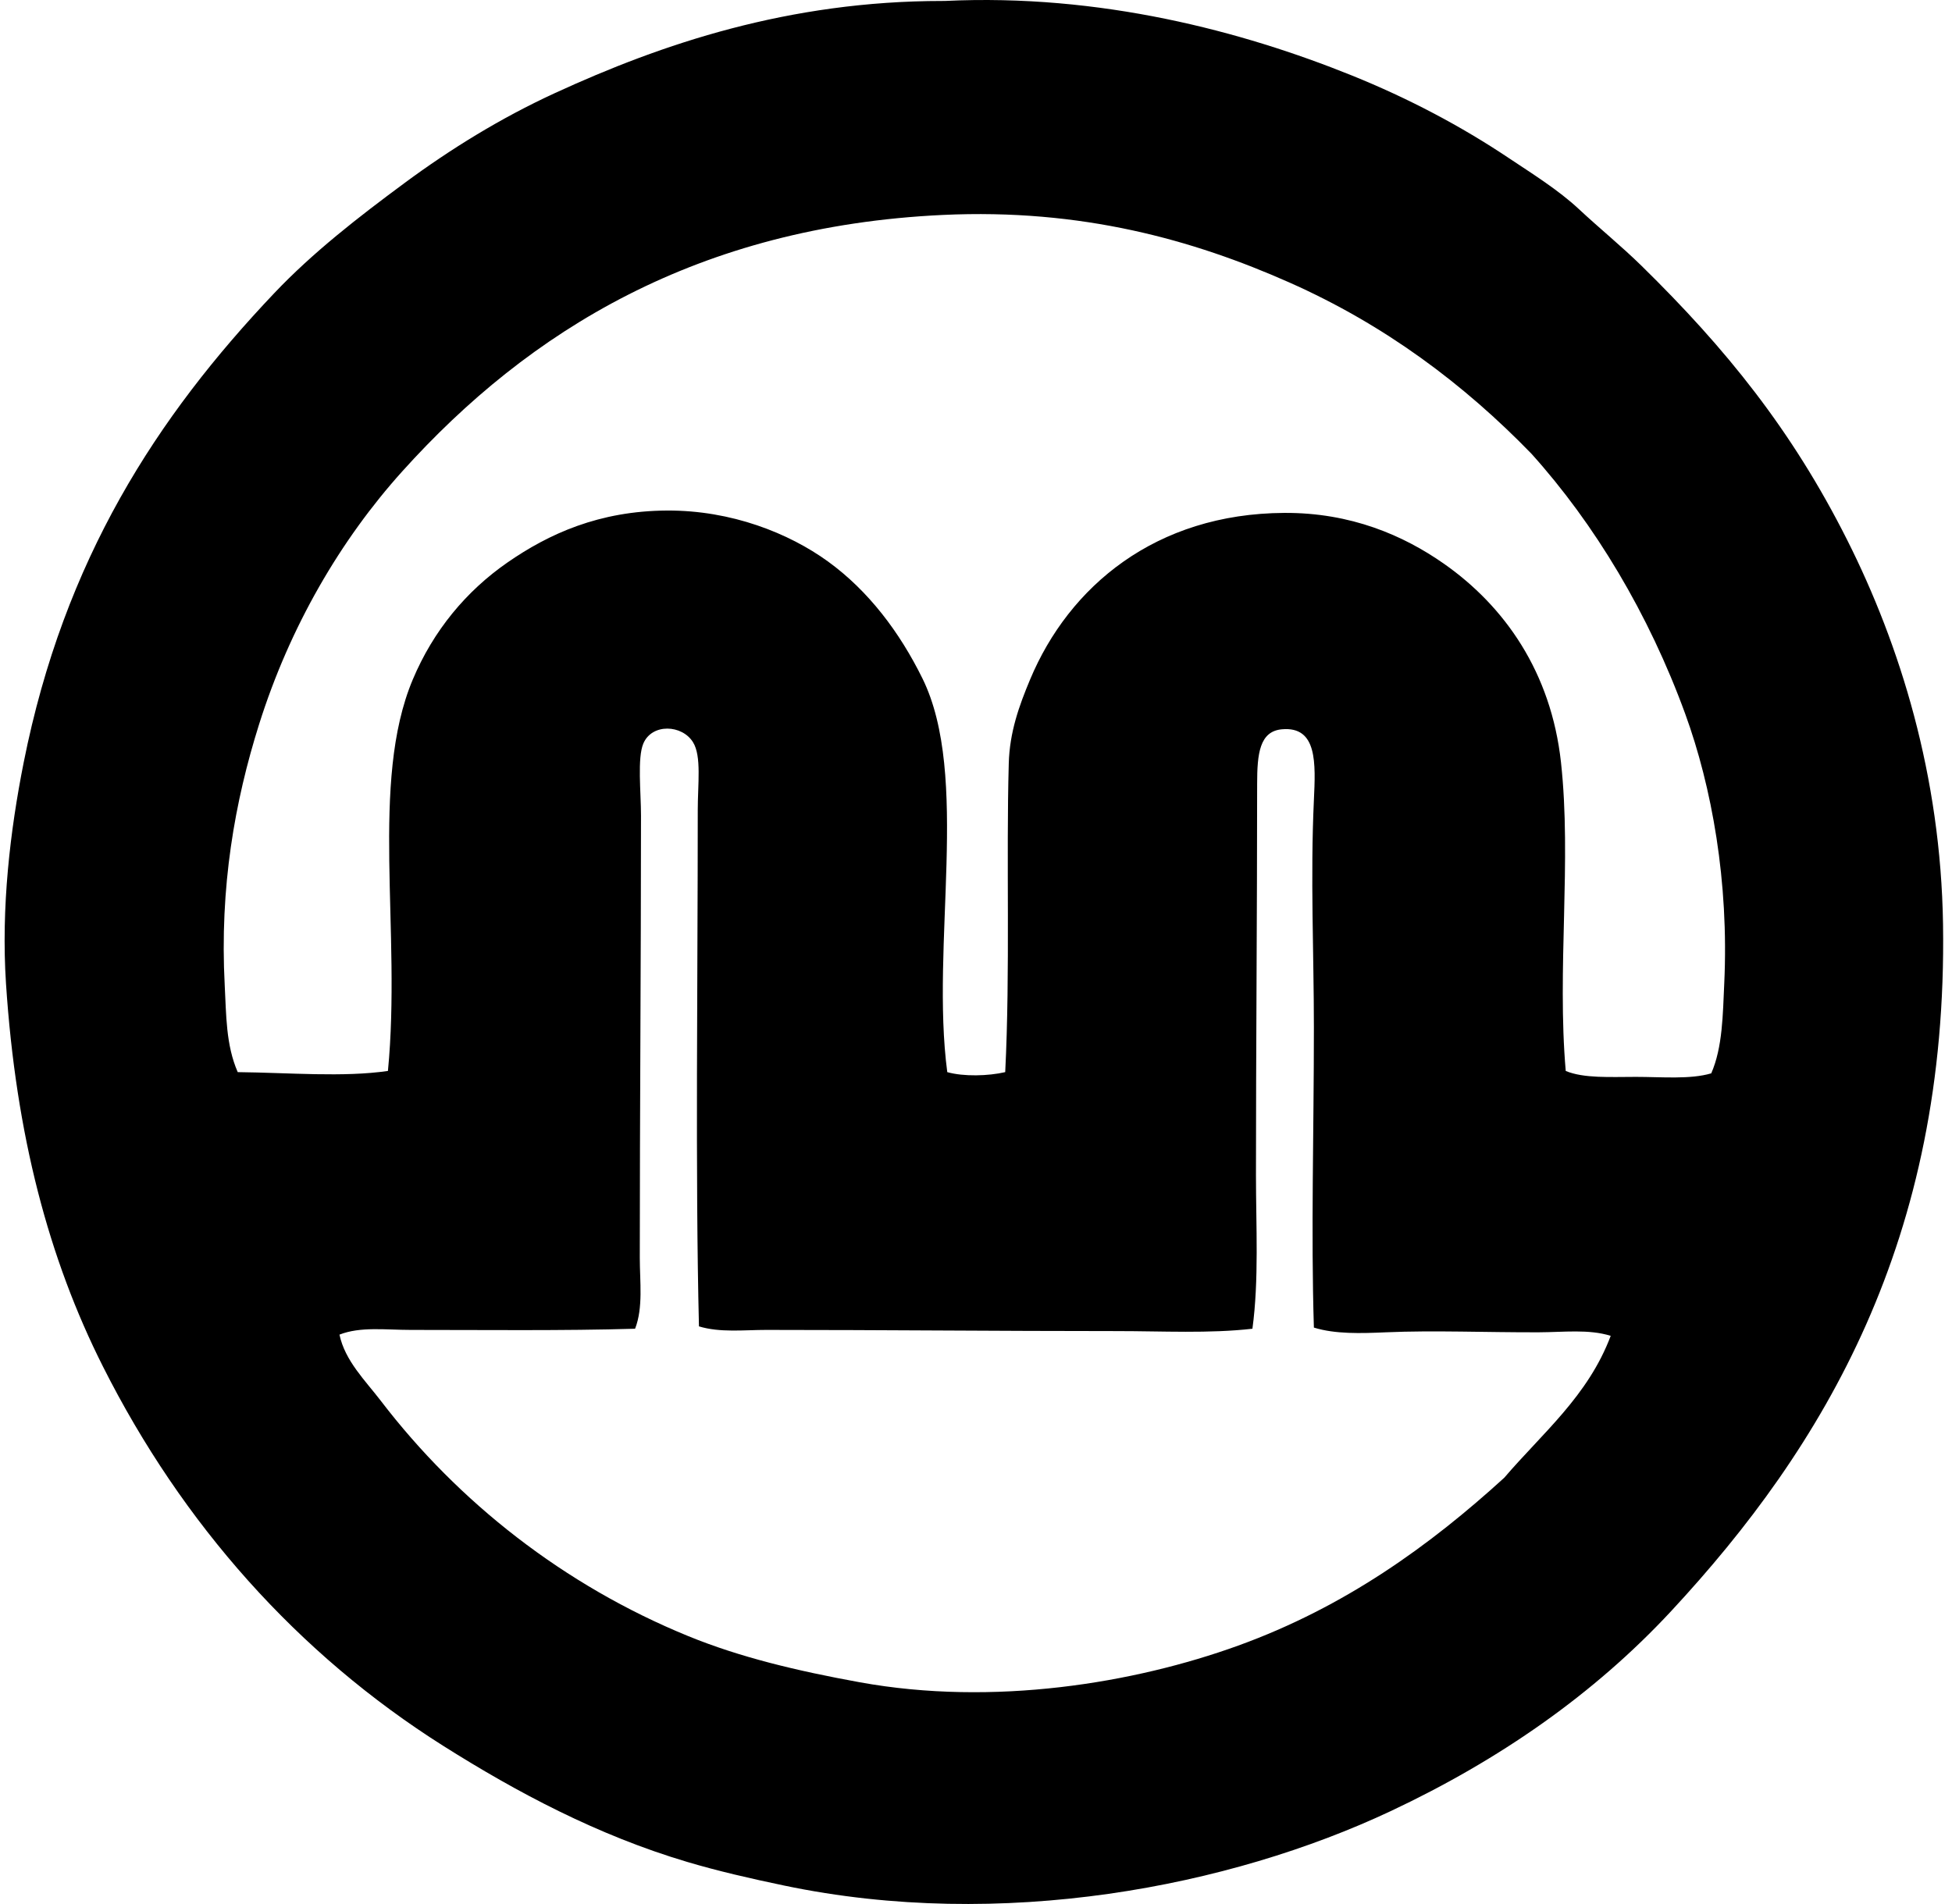 <svg xmlns="http://www.w3.org/2000/svg" width="205" height="200" fill="none" viewBox="0 0 205 200">
  <path fill="#000" fill-rule="evenodd" d="M99.238.099c16.336-.78 31.226 3.185 42.722 7.824 5.982 2.414 11.525 5.351 16.516 8.694 2.457 1.64 5.184 3.337 7.329 5.338 2.195 2.049 4.487 3.905 6.584 5.961 8.843 8.668 15.791 17.243 21.608 28.813 5.553 11.046 9.823 24.748 10.061 40.362.504 33.146-12.497 54.863-28.565 72.156-8.073 8.689-18.009 15.617-29.433 20.991-16.938 7.966-40.849 12.608-63.71 7.822-3.56-.744-6.941-1.519-10.185-2.484-9.428-2.803-17.876-7.306-25.584-12.17-15.32-9.671-27.448-23.341-35.77-39.867-5.687-11.294-9.136-24.29-10.182-40.238-.519-7.96.428-16.02 1.861-23.224 4.245-21.305 13.981-36.293 26.33-49.302 4.026-4.242 8.767-7.931 13.664-11.55 4.845-3.583 10.125-6.84 15.774-9.438C69.524 4.601 82.826.1 98.992.101c.081-.002.162 0 .246-.002Zm72.53 113.017c2.733 0 5.739.284 7.949-.372 1.198-2.743 1.213-6.172 1.365-9.438.499-10.702-1.309-20.656-4.097-28.317-3.842-10.542-9.539-19.985-16.146-27.323-7.075-7.296-15.392-13.546-25.46-18.008-10.058-4.462-21.793-7.771-36.39-7.08-25.657 1.21-43.411 12.12-56.756 26.949-6.458 7.176-11.778 16.252-15.03 26.576-2.53 8.048-4.153 17.038-3.6 27.448.162 3.006.11 6.199 1.364 9.066 5.417.058 11.062.56 15.774-.124 1.43-14.71-1.922-30.325 2.606-41.107 2.173-5.171 5.63-9.304 9.937-12.295 4.358-3.023 9.643-5.426 16.766-5.464 6.772-.036 12.806 2.385 16.89 5.34 4.27 3.09 7.547 7.448 9.935 12.295 5.029 10.215.838 27.987 2.608 41.355 1.722.486 4.315.41 6.085 0 .532-10.572.094-22.441.373-32.414.088-3.297 1.081-6.057 2.236-8.817 4.087-9.782 13.175-17.438 26.701-17.511 6.996-.038 12.522 2.365 16.766 5.34 6.366 4.462 11.254 11.38 12.292 20.867 1.129 10.291-.431 21.747.499 32.413 1.899.791 4.662.621 7.333.621Zm-98.49-27.944c0-2.86.409-5.73-.493-7.202-1.142-1.859-4.305-2.013-5.219.124-.648 1.517-.248 5.118-.248 7.577-.003 15.819-.127 31.061-.127 46.447.003 2.545.367 5.23-.494 7.453-7.503.225-15.966.124-23.596.124-2.603 0-5.262-.367-7.45.496.583 2.756 2.717 4.827 4.346 6.957 8.13 10.628 19.227 19.375 32.292 24.715 5.409 2.211 11.362 3.637 18.007 4.845 14.044 2.552 28.82.103 39.74-3.852 11.195-4.052 20.114-10.494 27.944-17.635 4.006-4.688 8.802-8.587 11.178-14.903-2.318-.724-4.944-.38-7.575-.372-5.439.018-10.987-.22-16.022 0-2.636.116-5.345.2-7.576-.496-.312-10.099.002-20.393 0-31.548 0-7.795-.375-15.739 0-23.844.179-3.872.385-7.785-3.353-7.453-2.348.208-2.606 2.558-2.606 5.713-.002 13.609-.124 27.969-.124 41.11 0 5.373.324 11.008-.372 16.143-4.543.519-9.367.248-14.282.248-12.356 0-24.675-.124-36.765-.124-2.357 0-4.857.304-7.078-.372-.392-16.07-.121-36.61-.126-54.151Z" clip-rule="evenodd"/>
</svg>
